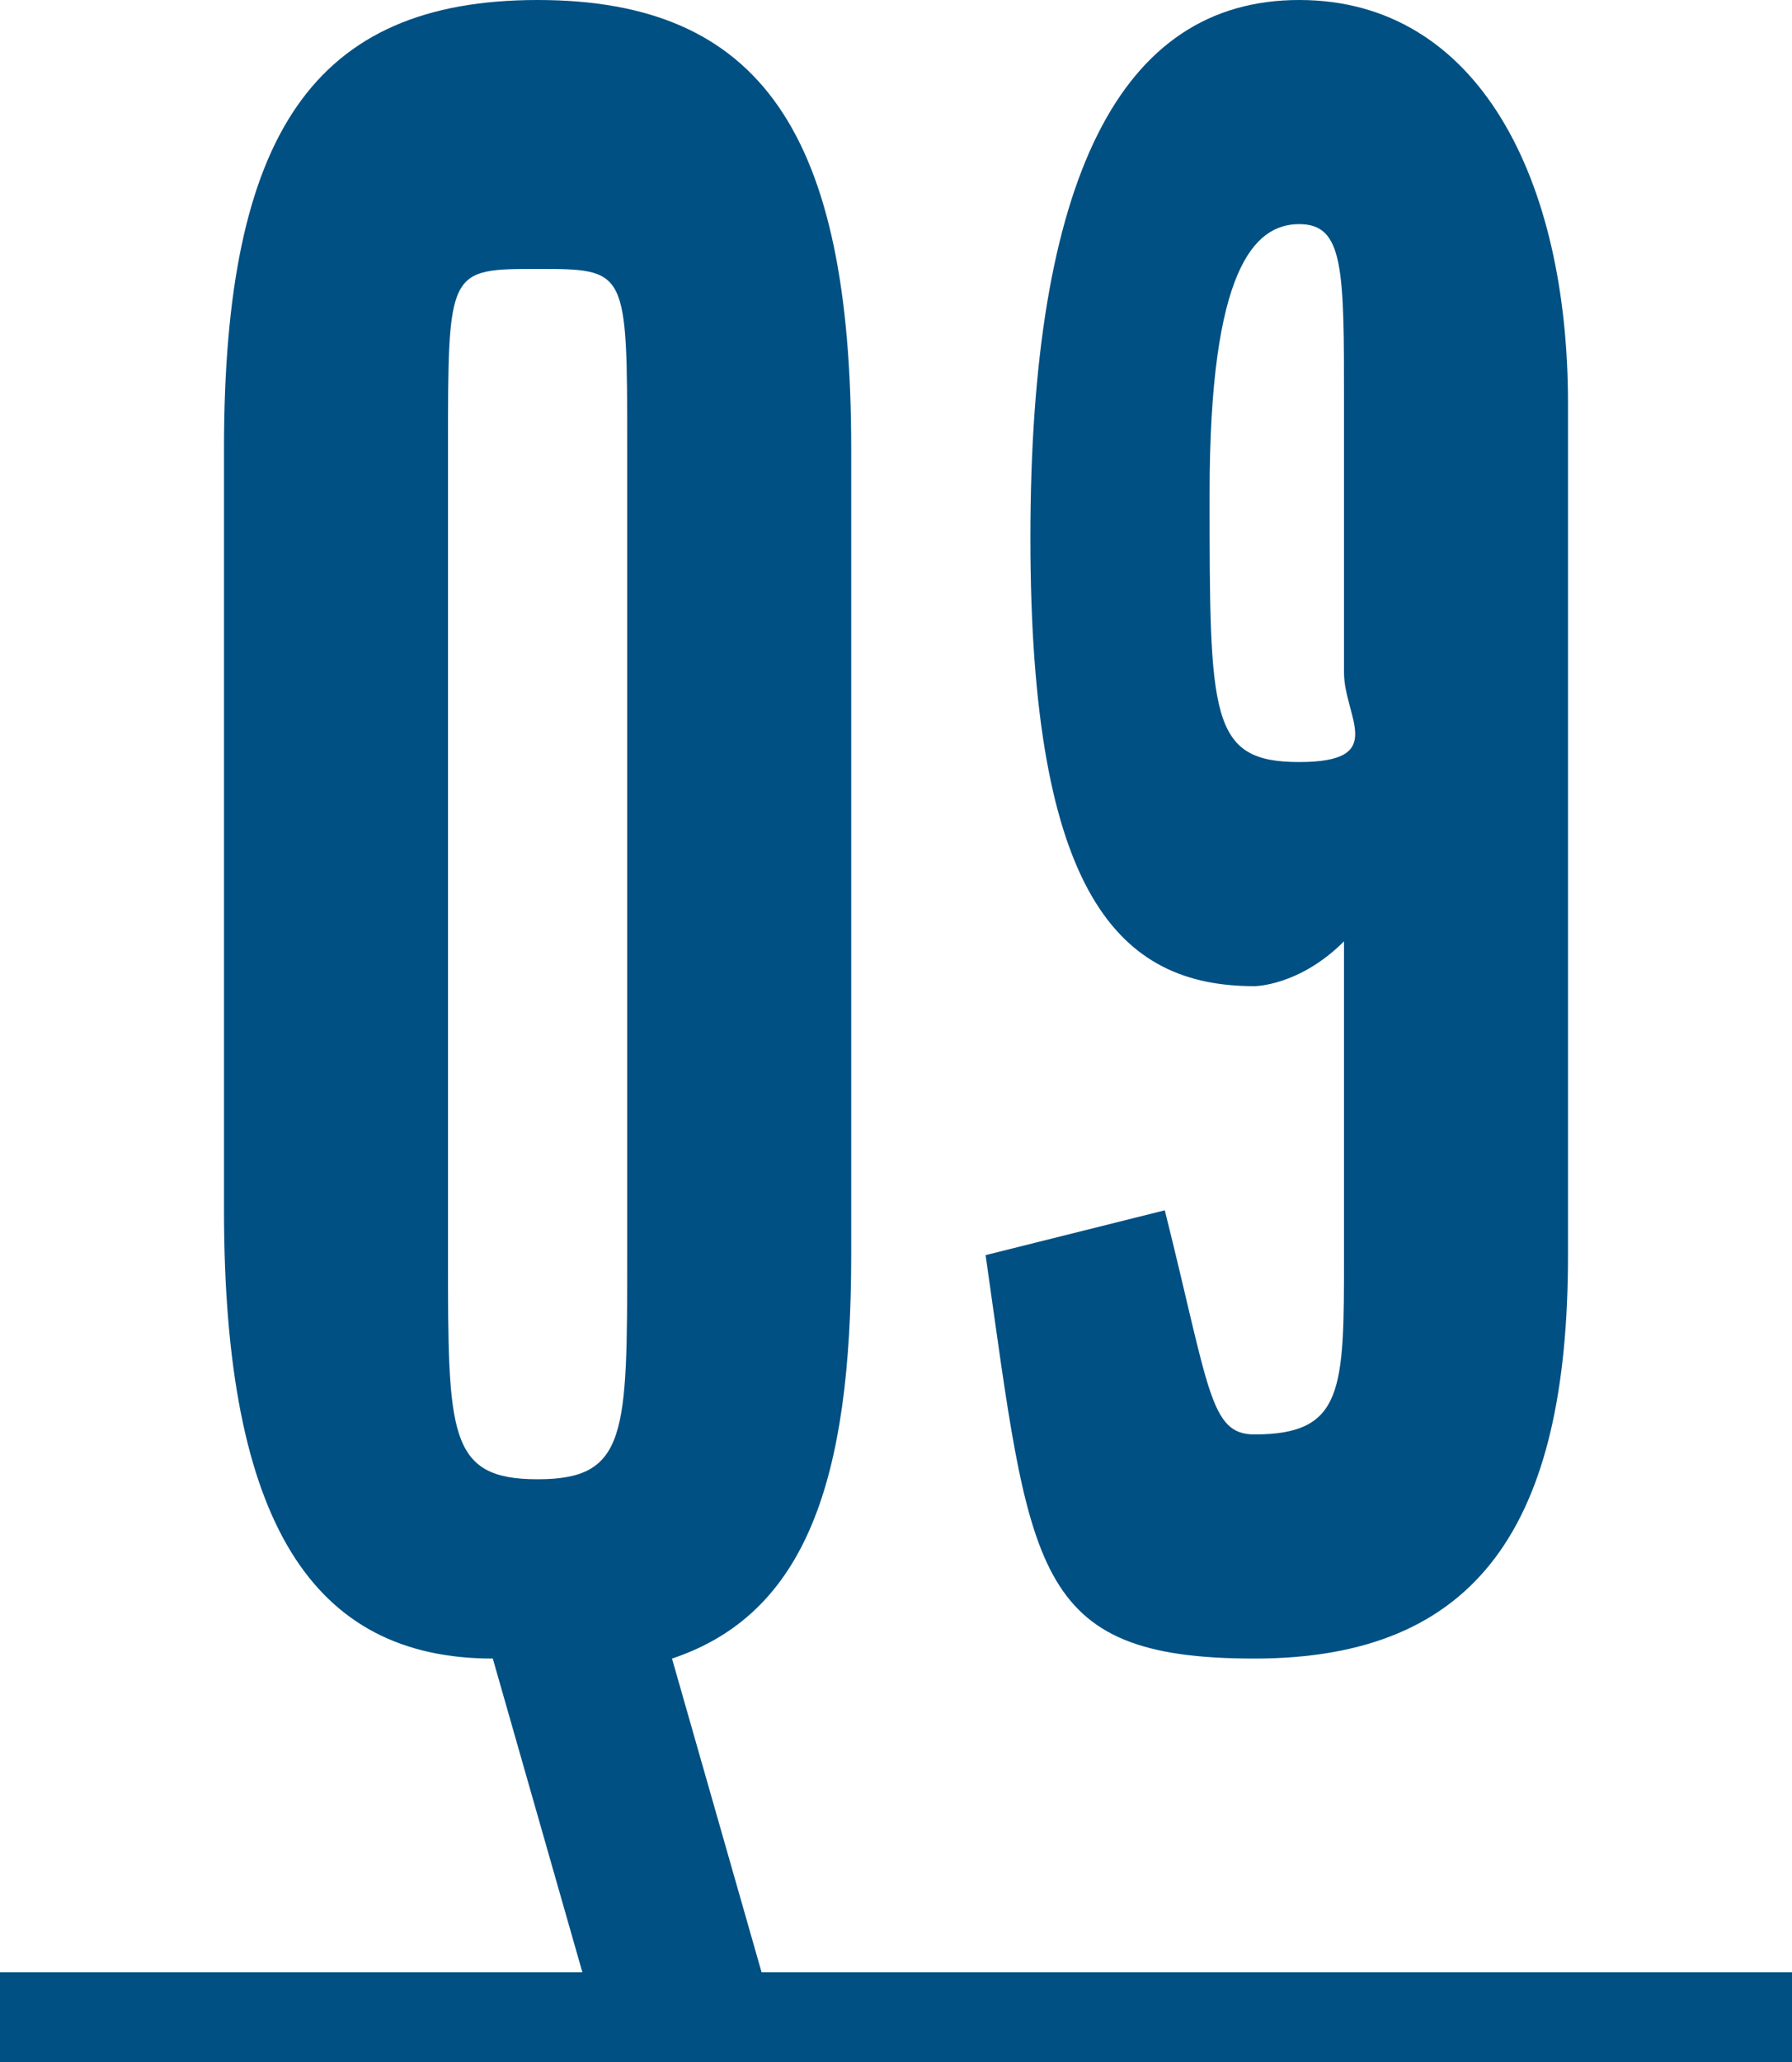 <?xml version="1.0" encoding="utf-8"?>
<!-- Generator: Adobe Illustrator 24.3.0, SVG Export Plug-In . SVG Version: 6.00 Build 0)  -->
<svg version="1.1" id="レイヤー_1" xmlns="http://www.w3.org/2000/svg" xmlns:xlink="http://www.w3.org/1999/xlink" x="0px"
	 y="0px" width="4px" height="4.6px" viewBox="0 0 4 4.6" style="enable-background:new 0 0 4 4.6;" xml:space="preserve">
<style type="text/css">
	.st0{fill:#005083;}
</style>
<g id="レイヤー_2_1_">
	<g id="outline_text">
		<rect y="4.4" class="st0" width="4" height="0.2"/>
		<path class="st0" d="M1.9,1v1.8c0,0.5-0.1,0.8-0.4,0.9l0.2,0.7L1.3,4.4L1.1,3.7c-0.4,0-0.6-0.3-0.6-1V1c0-0.7,0.2-1,0.7-1
			S1.9,0.3,1.9,1z M1.4,1c0-0.4,0-0.4-0.2-0.4S1,0.6,1,1v1.8c0,0.4,0,0.5,0.2,0.5s0.2-0.1,0.2-0.5L1.4,1z"/>
		<path class="st0" d="M2.8,3.2C3,3.2,3,3.1,3,2.8V2.1l0,0C2.9,2.2,2.8,2.2,2.8,2.2c-0.3,0-0.5-0.2-0.5-1S2.5,0,2.9,0
			s0.6,0.4,0.6,0.9v1.9c0,0.6-0.2,0.9-0.7,0.9S2.3,3.5,2.2,2.8l0.4-0.1C2.7,3.1,2.7,3.2,2.8,3.2z M3,1.5V0.9c0-0.3,0-0.4-0.1-0.4
			S2.7,0.6,2.7,1.1s0,0.6,0.2,0.6S3,1.6,3,1.5z"/>
	</g>
</g>
</svg>
